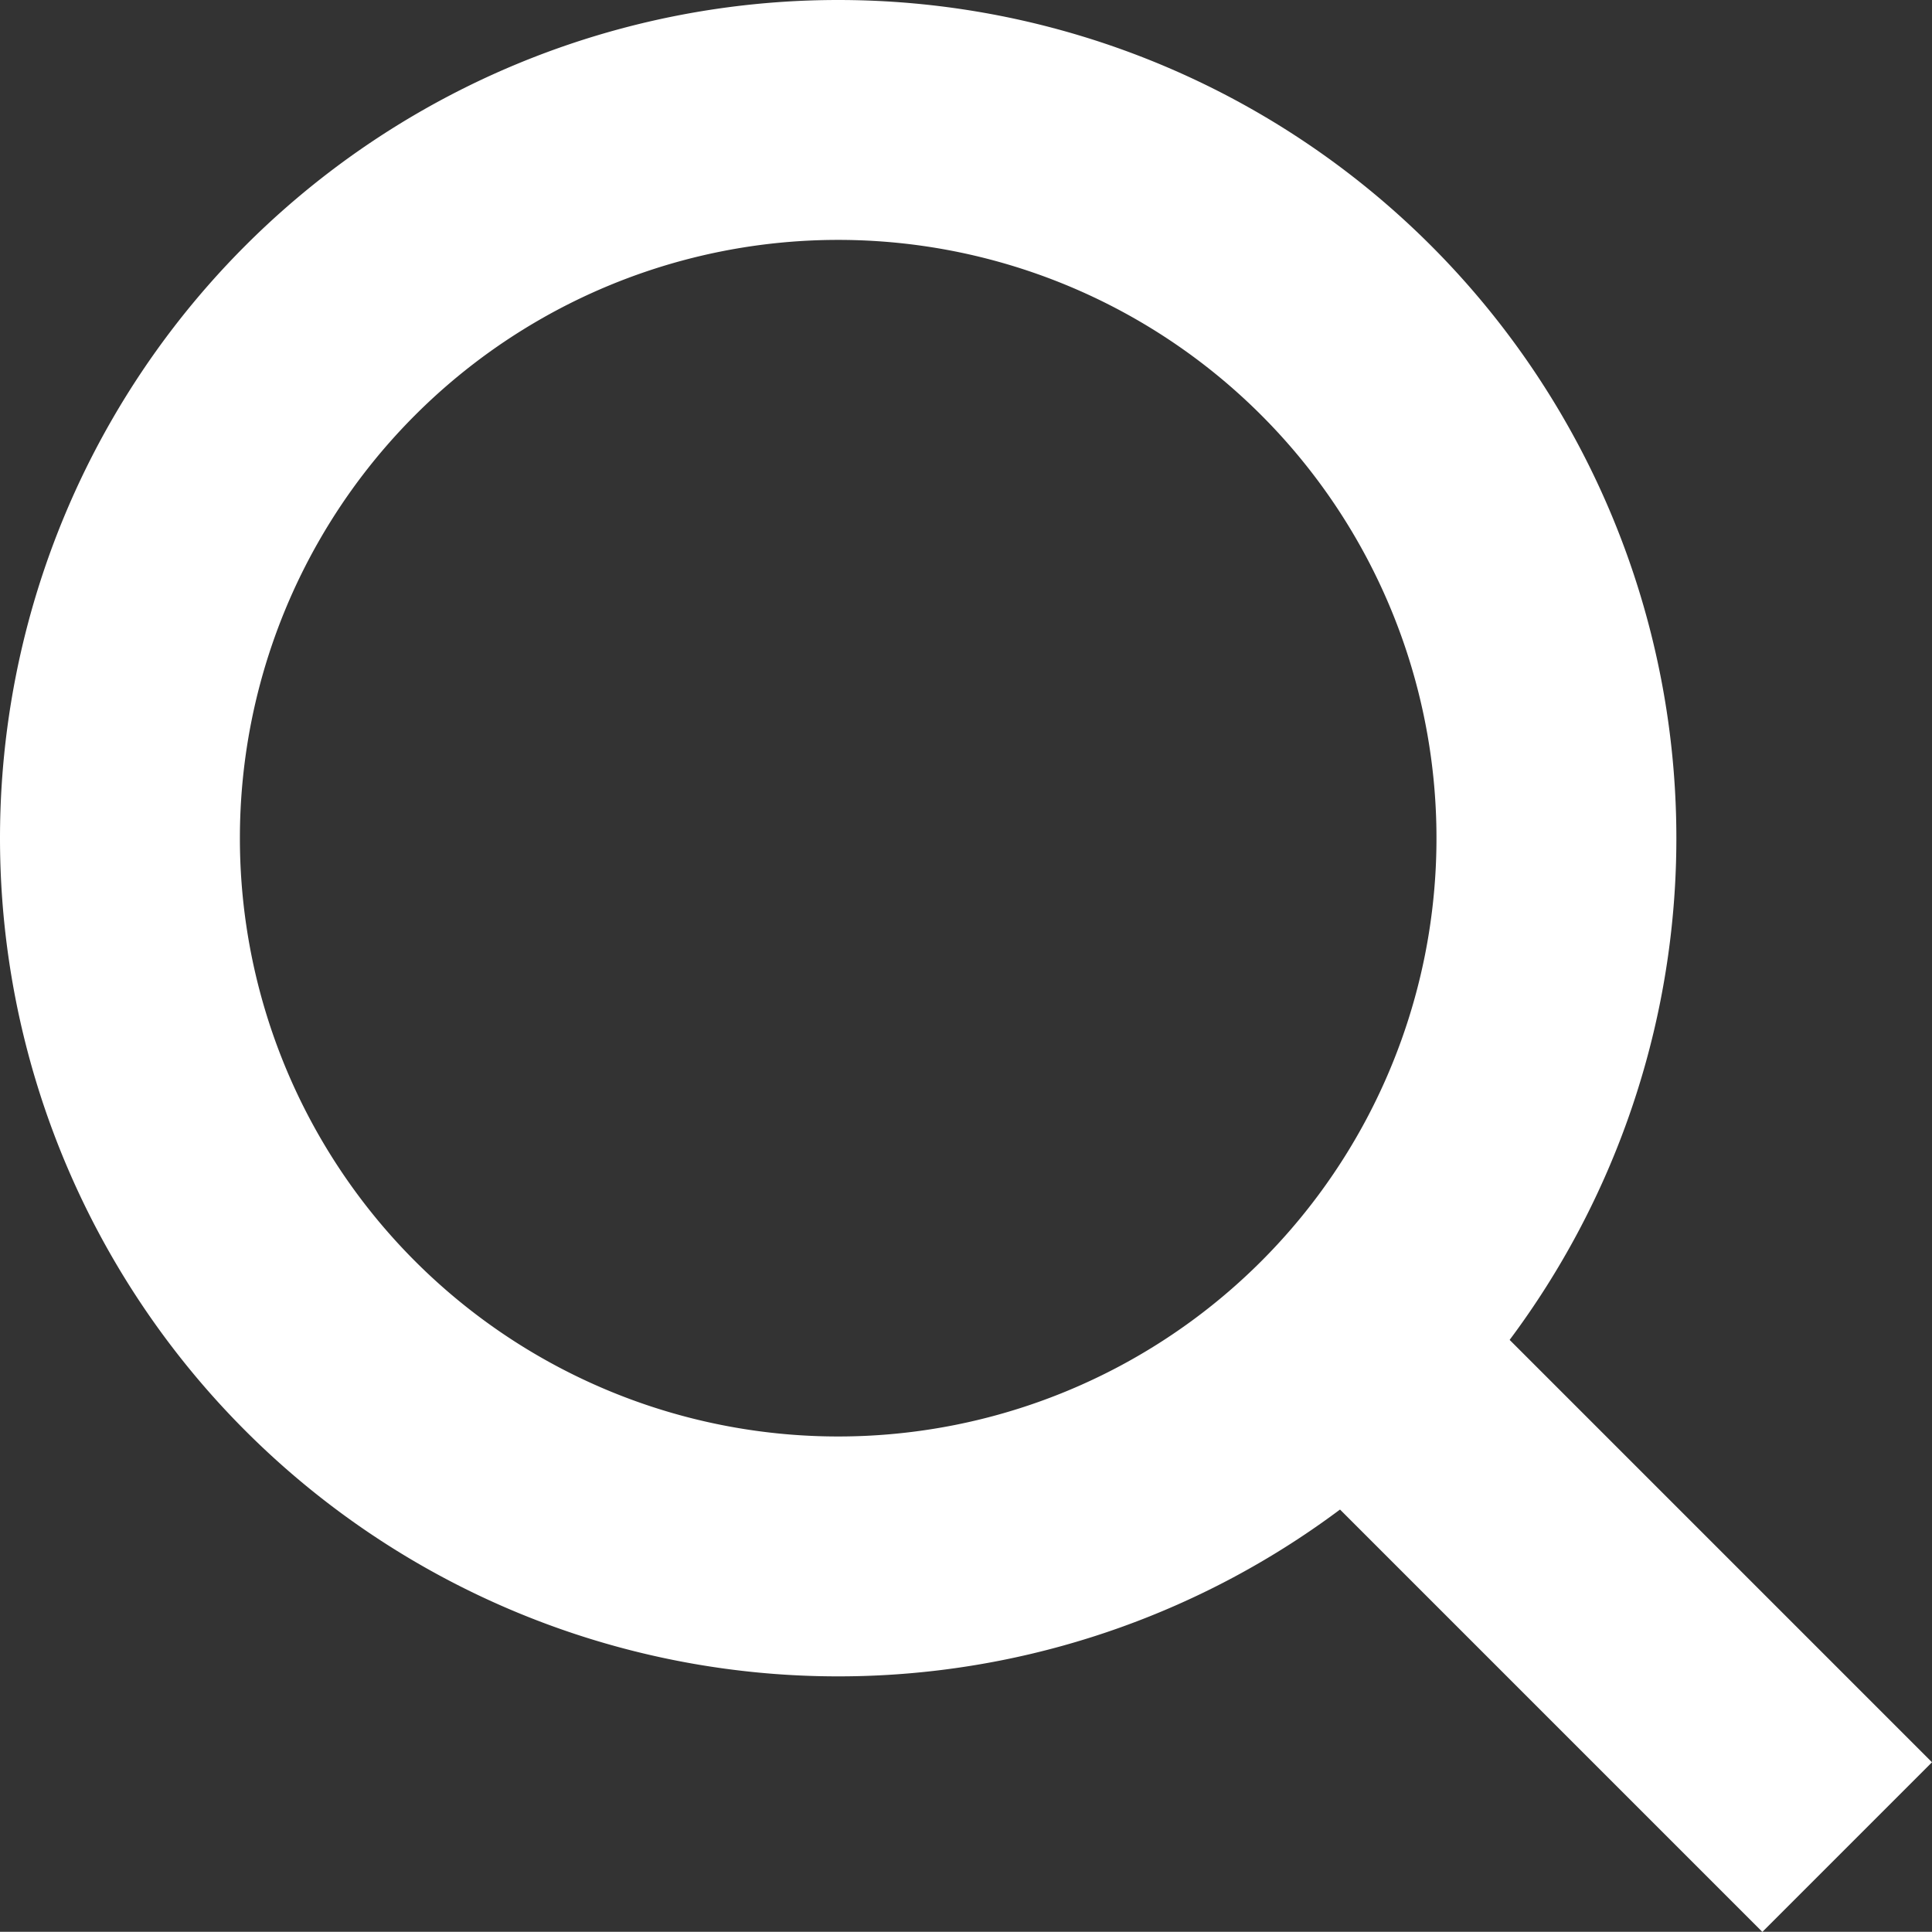 <svg xmlns="http://www.w3.org/2000/svg" width="20.134" height="20.132" viewBox="0 0 20.134 20.132">
  <rect x="0" y="0" width="20.134" height="20.132" fill="#333333" stroke="none"/>
  <g id="Icon_-_Search_" data-name="Icon - Search " transform="translate(1.25 1.25)">
    <path id="Path_20" data-name="Path 20" d="M7.485,0A7.485,7.485,0,1,1,0,7.485,7.485,7.485,0,0,1,7.485,0Z" transform="translate(0 0)" fill="rgba(0,0,0,0)" stroke="#fff" stroke-linecap="round" stroke-width="2.5"/>
    <line id="Line_1" data-name="Line 1" x2="5.21" y2="5.21" transform="translate(12.79 12.789)" fill="none" stroke="#fff" stroke-width="2.5"/>
  </g>
</svg>
